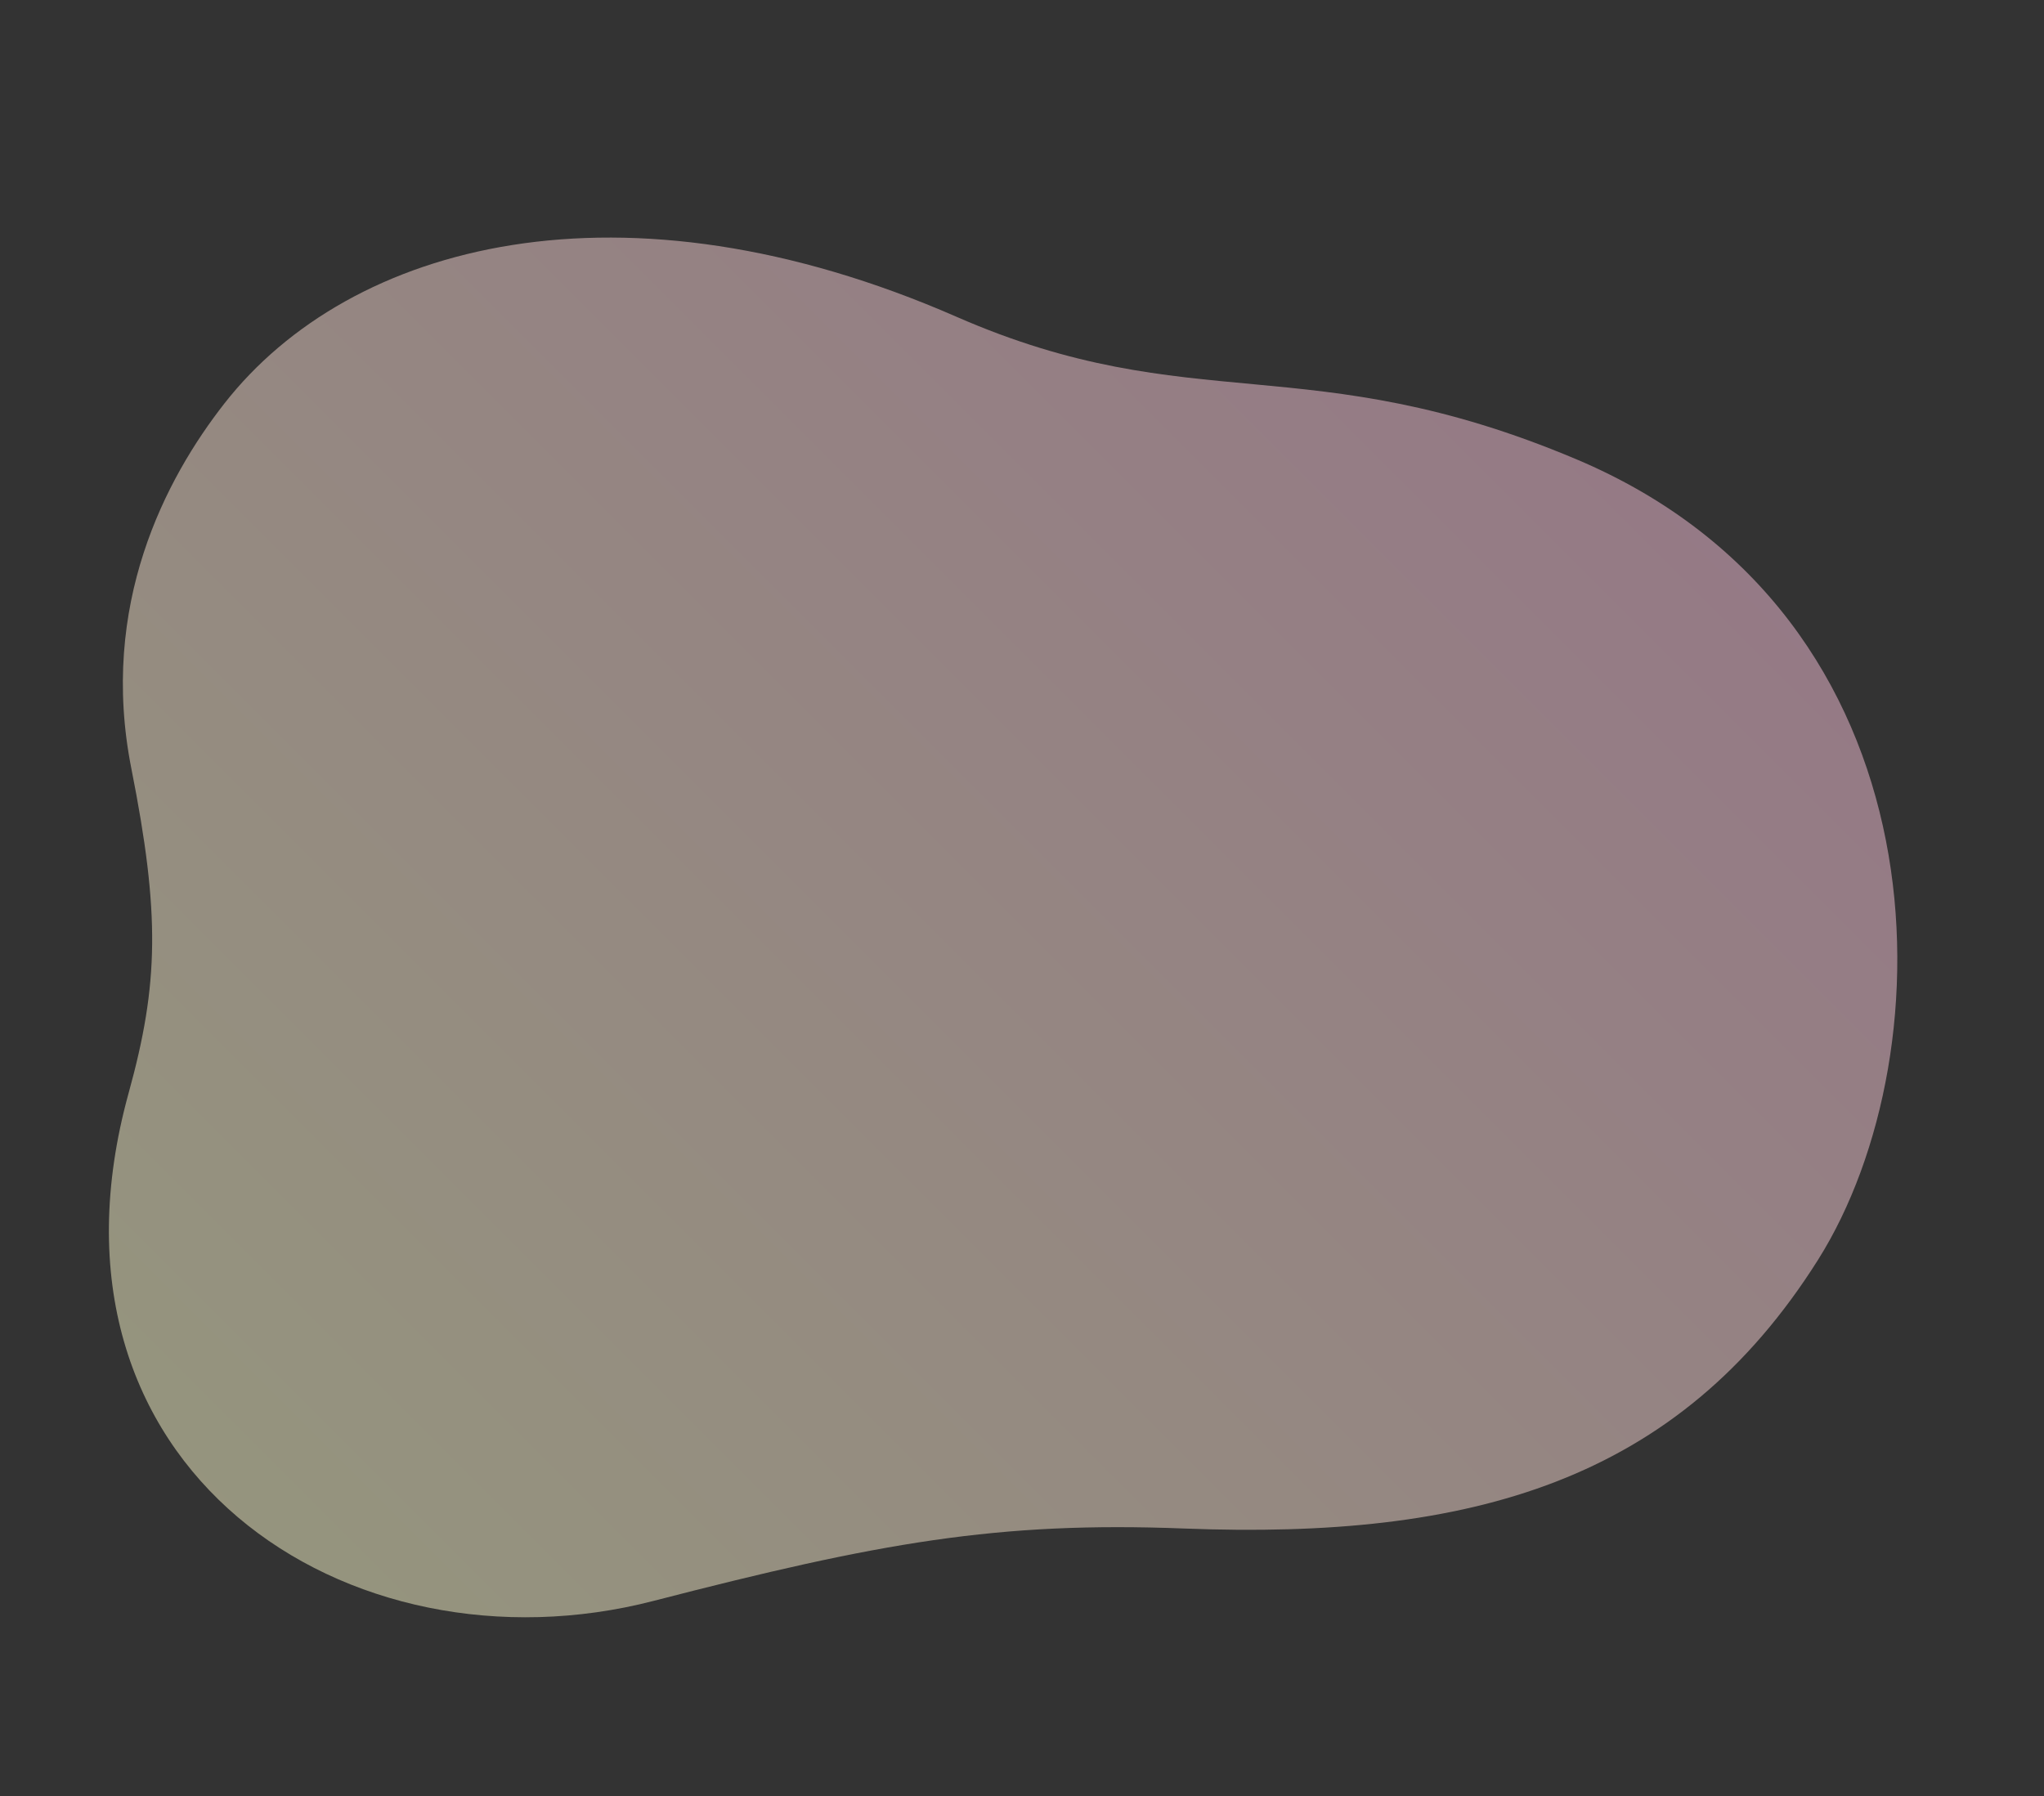 <svg xmlns="http://www.w3.org/2000/svg" xmlns:xlink="http://www.w3.org/1999/xlink" id="_&#x30EC;&#x30A4;&#x30E4;&#x30FC;_1" data-name="&#x30EC;&#x30A4;&#x30E4;&#x30FC;_1" viewBox="0 0 368.61 324"><rect x="0" y="0" width="368.61" height="324" fill="#333333" stroke="none"/><defs><style>      .st0 {        fill: url(#winter_spring09);        opacity: .5;      }    </style><linearGradient id="winter_spring09" x1="52.37" y1="283.47" x2="273.81" y2="62.03" gradientUnits="userSpaceOnUse"><stop offset="0" stop-color="#f9f7ca"></stop><stop offset=".99" stop-color="#f8c2d9"></stop></linearGradient></defs><path class="st0" d="M172.5,57.14c-60.25-26.35-109.32-13.4-132.03,15.63-10.61,13.56-22.63,36.36-16.78,65.86,5.21,26.3,4.94,38.84-.49,58.5-18.69,67.64,39.61,105.85,94.68,91.61,40.59-10.49,62.07-14.36,95.67-13.05,51.71,2,89.06-8.41,114.3-48.45,23.67-37.55,23.52-116.09-43.59-144.41-48.3-20.38-69.26-7.1-111.76-25.69Z"></path></svg>